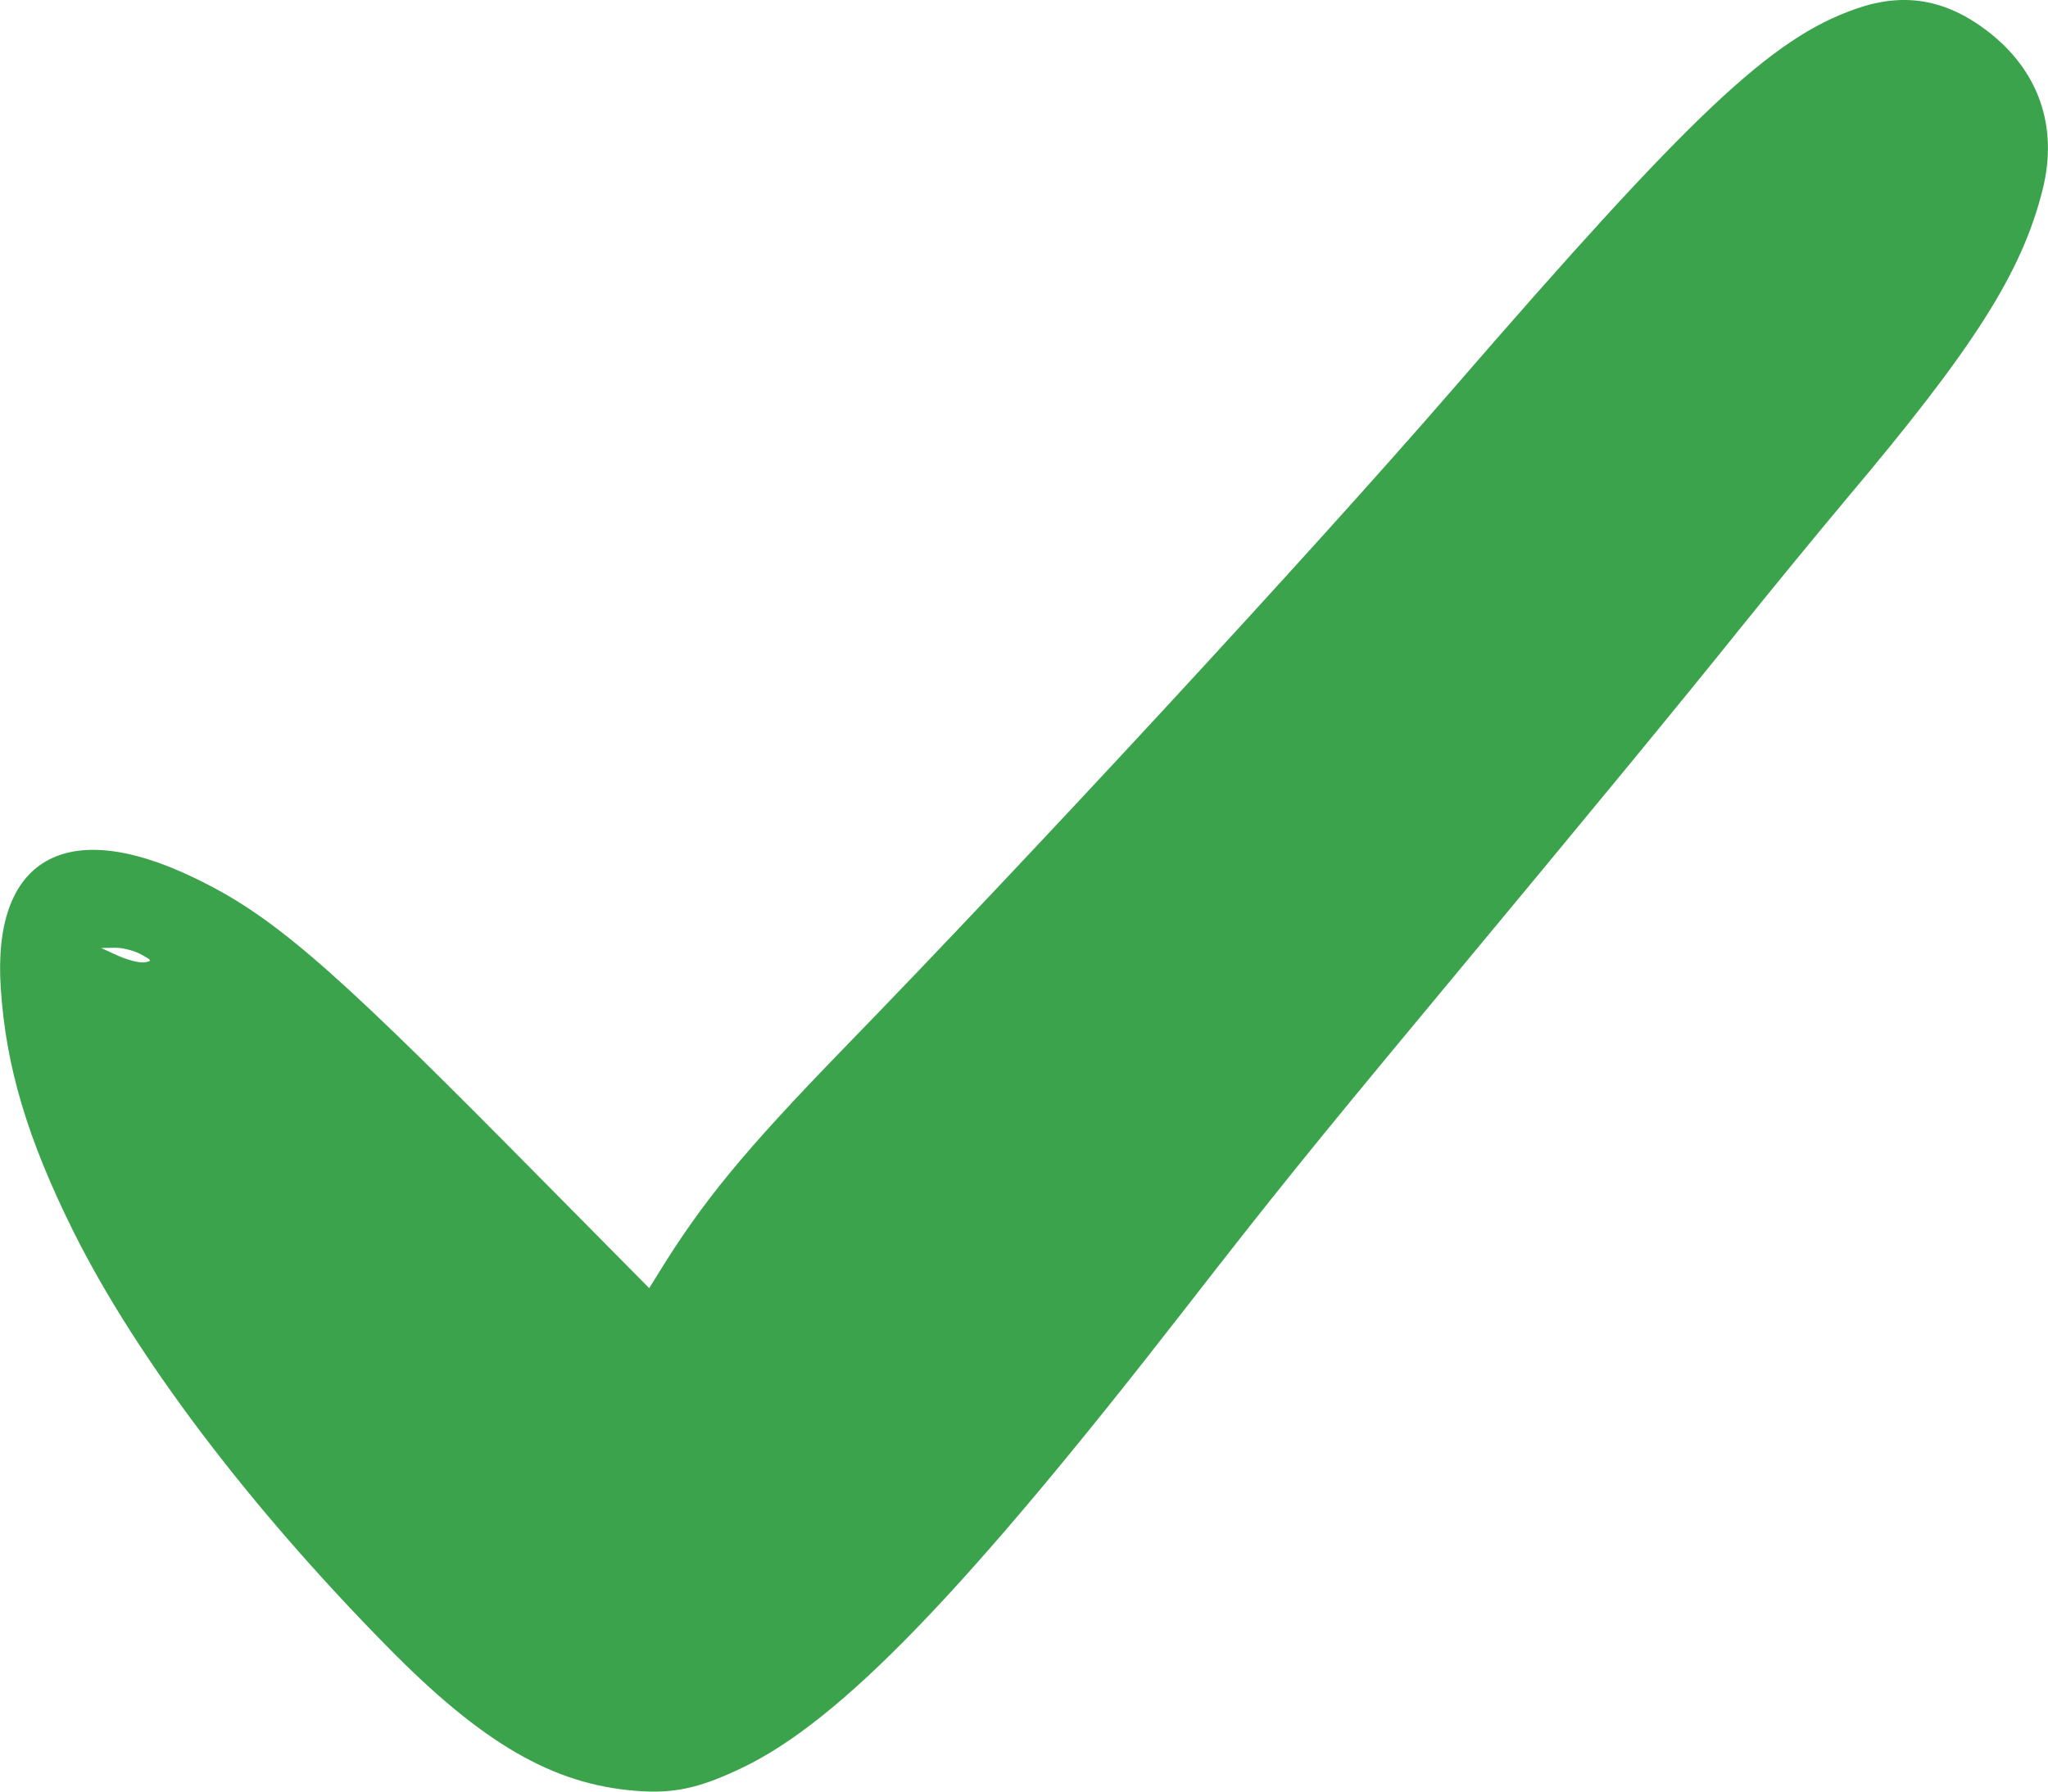 <?xml version="1.0" encoding="UTF-8"?> <svg xmlns="http://www.w3.org/2000/svg" width="8" height="7" viewBox="0 0 8 7" fill="none"> <path fill-rule="evenodd" clip-rule="evenodd" d="M7.248 0.035C6.918 0.15 6.607 0.444 5.672 1.524C5.123 2.158 4.02 3.351 3.296 4.096C2.903 4.501 2.743 4.696 2.567 4.983L2.536 5.033L1.992 4.483C1.278 3.762 1.055 3.571 0.755 3.428C0.257 3.189 -0.031 3.355 0.003 3.861C0.023 4.168 0.107 4.45 0.288 4.814C0.533 5.304 0.969 5.881 1.513 6.434C1.884 6.812 2.16 6.972 2.484 6.997C2.631 7.009 2.732 6.987 2.897 6.908C3.282 6.725 3.772 6.217 4.625 5.119C4.974 4.67 5.113 4.497 5.594 3.918C6.232 3.15 6.562 2.749 6.805 2.446C6.925 2.297 7.108 2.074 7.212 1.95C7.713 1.356 7.898 1.064 7.979 0.741C8.041 0.493 7.963 0.272 7.759 0.118C7.597 -0.004 7.435 -0.031 7.248 0.035ZM0.549 3.728C0.594 3.752 0.596 3.755 0.564 3.76C0.545 3.763 0.5 3.751 0.463 3.735L0.395 3.704L0.447 3.703C0.475 3.702 0.521 3.713 0.549 3.728Z" fill="#3CA34D"></path> </svg> 